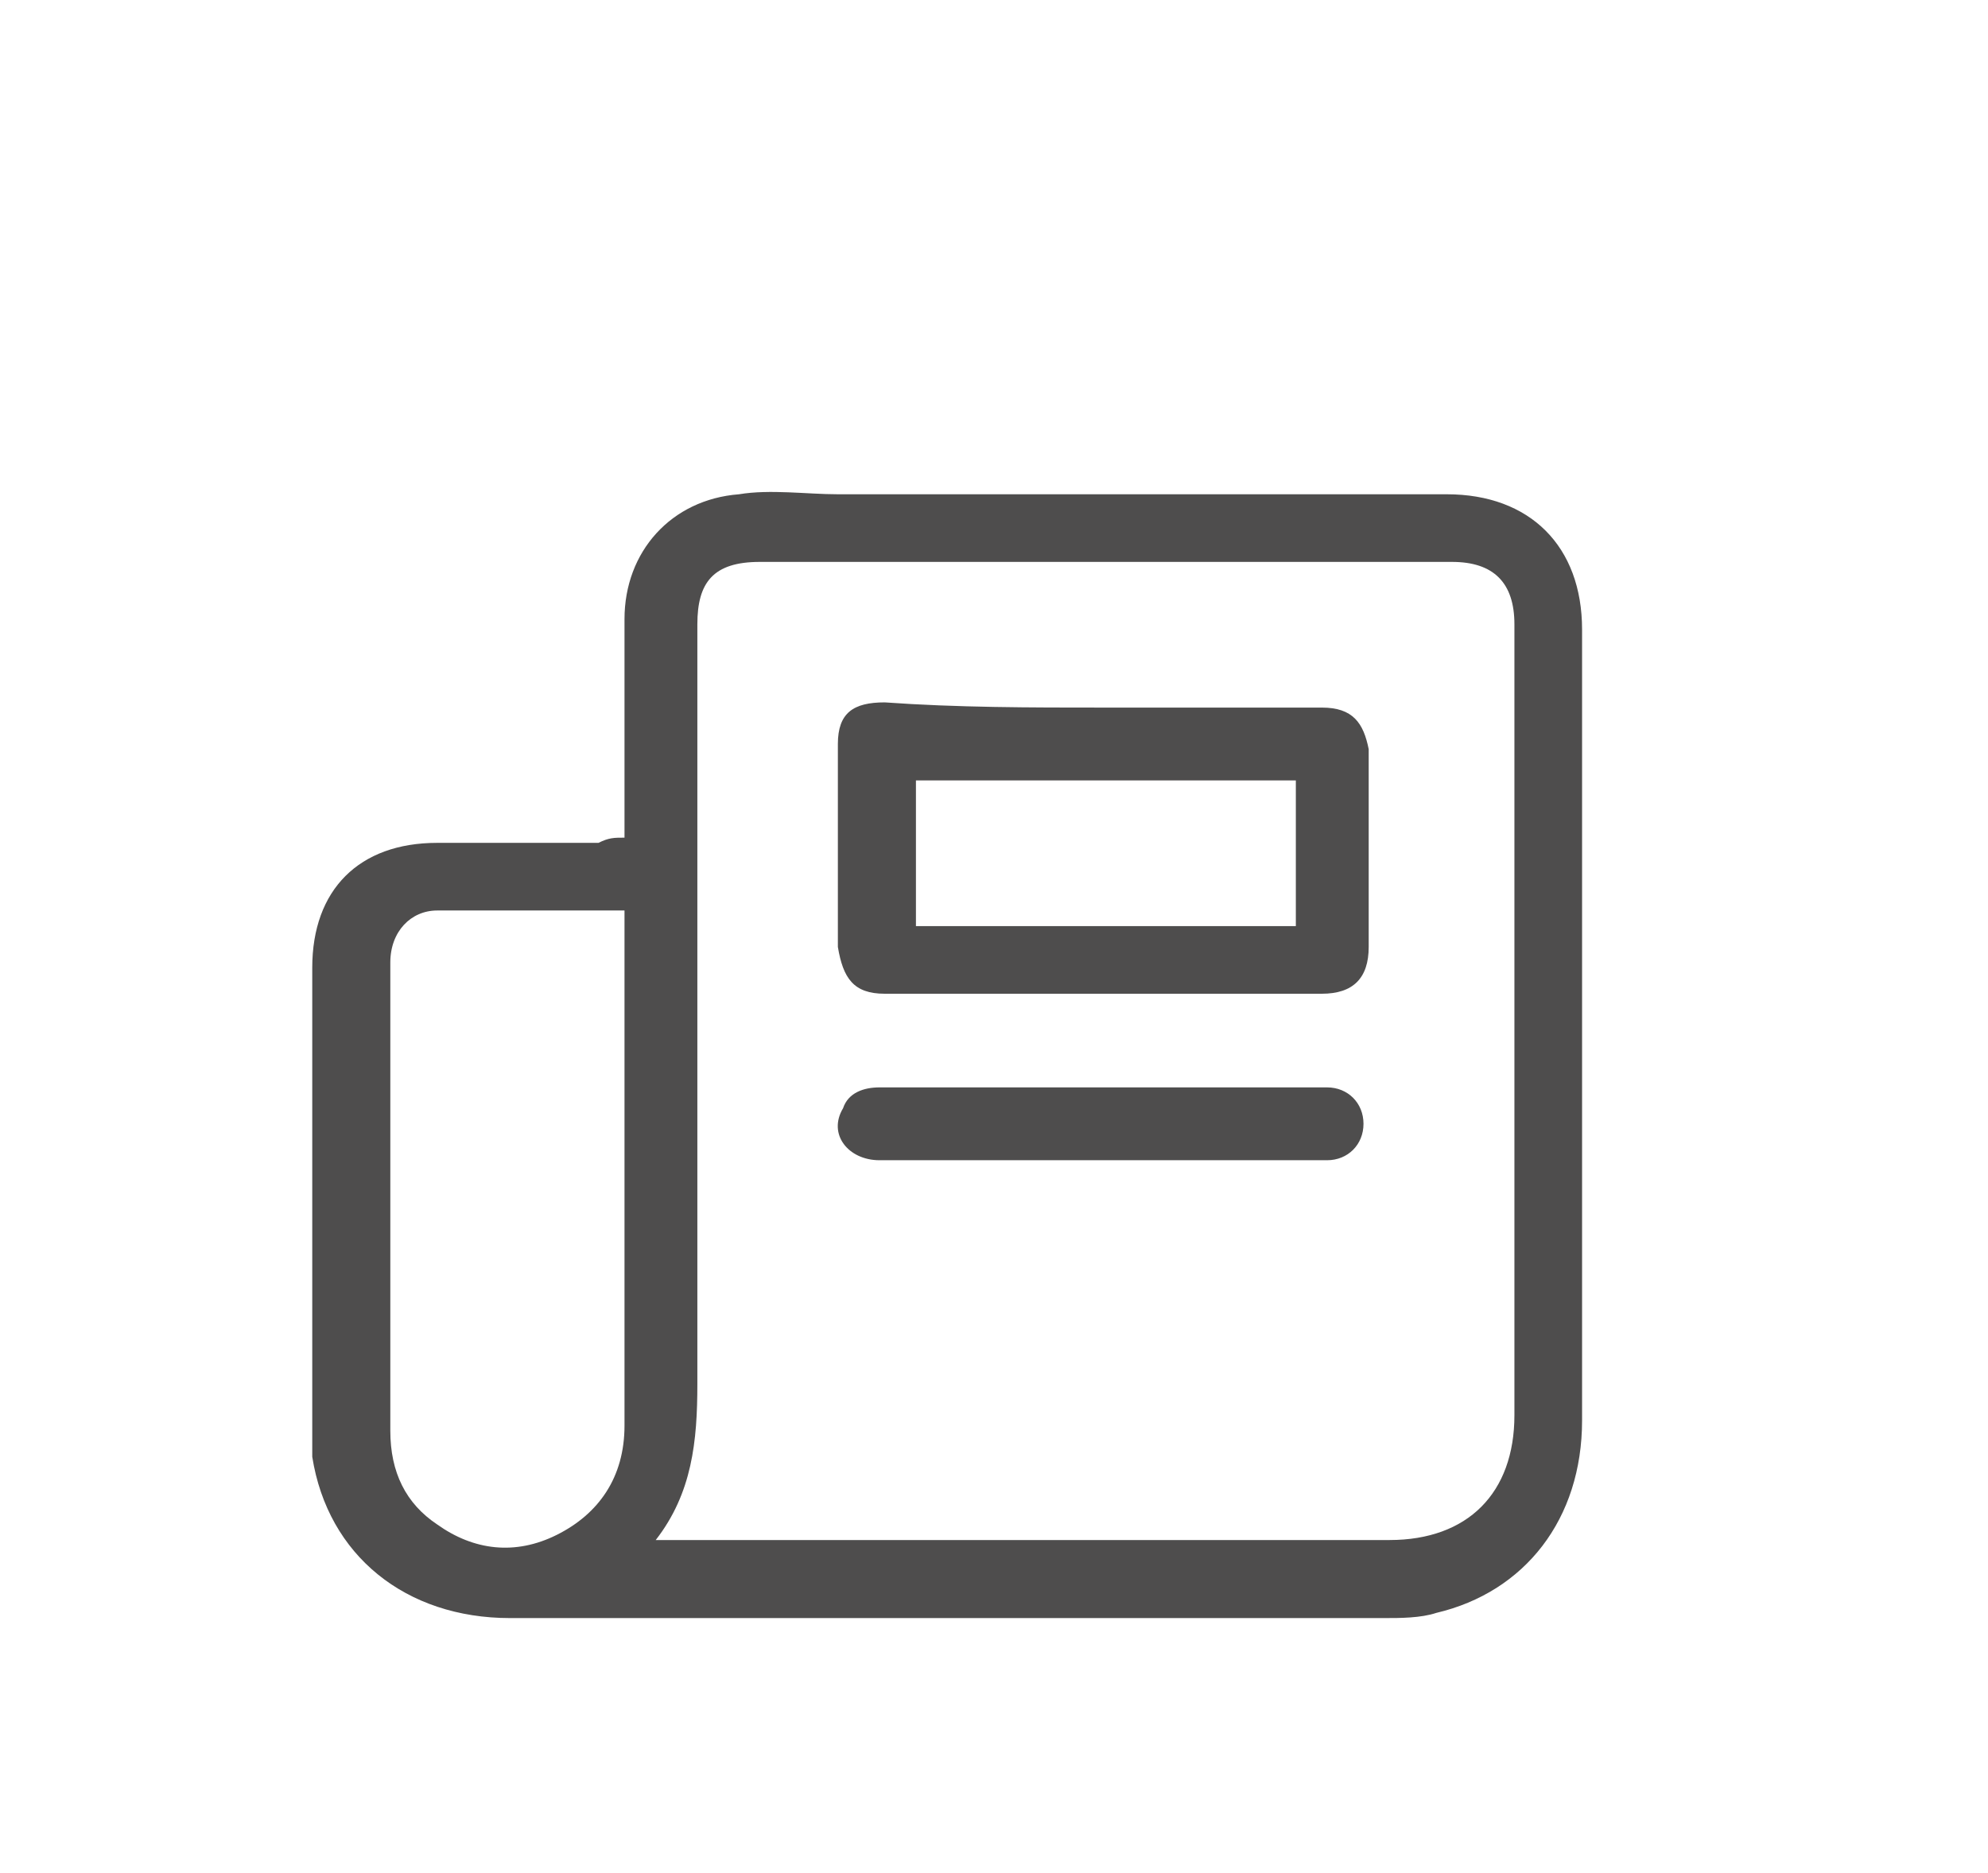 <?xml version="1.0" encoding="utf-8"?>
<!-- Generator: Adobe Illustrator 25.1.0, SVG Export Plug-In . SVG Version: 6.00 Build 0)  -->
<svg version="1.1" id="Layer_1" xmlns="http://www.w3.org/2000/svg" xmlns:xlink="http://www.w3.org/1999/xlink" x="0px" y="0px"
	 viewBox="0 0 38.2 36" style="enable-background:new 0 0 38.2 36;" xml:space="preserve">
<style type="text/css">
	.st0{fill:#4E4D4D;}
	.st1{fill:none;}
</style>
<g>
	<path class="st0" d="M12,16.1c0-1,0-2,0-2.9c0-0.4,0-0.9,0-1.3c0-1.3,0.9-2.3,2.2-2.4c0.6-0.1,1.3,0,1.9,0c3.9,0,7.8,0,11.7,0
		c1.6,0,2.6,1,2.6,2.6c0,5.1,0,10.1,0,15.2c0,1.9-1.1,3.3-2.8,3.7c-0.3,0.1-0.7,0.1-1,0.1c-5.6,0-11.2,0-16.8,0
		c-2,0-3.5-1.2-3.8-3.1c0-0.2,0-0.5,0-0.7c0-2.9,0-5.8,0-8.7c0-1.5,0.9-2.4,2.4-2.4c1,0,2,0,3.1,0C11.7,16.1,11.8,16.1,12,16.1z
		 M12.6,29.6c0.2,0,0.3,0,0.4,0c4.6,0,9.1,0,13.7,0c1.5,0,2.4-0.9,2.4-2.4c0-5.1,0-10.1,0-15.2c0-0.8-0.4-1.2-1.2-1.2
		c-4.4,0-8.8,0-13.3,0c-0.9,0-1.2,0.4-1.2,1.2c0,4.9,0,9.7,0,14.6C13.4,27.7,13.3,28.7,12.6,29.6z M12,17.5c-0.1,0-0.1,0-0.1,0
		c-1.2,0-2.4,0-3.5,0c-0.5,0-0.9,0.4-0.9,1c0,3,0,6,0,9c0,0.8,0.3,1.4,0.9,1.8c0.7,0.5,1.5,0.6,2.3,0.2c0.8-0.4,1.3-1.1,1.3-2.1
		c0-3.2,0-6.4,0-9.6C12,17.6,12,17.6,12,17.5z"/>
	<path class="st0" d="M21.2,13.6c1.4,0,2.8,0,4.2,0c0.6,0,0.8,0.3,0.9,0.8c0,1.3,0,2.6,0,3.8c0,0.6-0.3,0.9-0.9,0.9
		c-2.8,0-5.6,0-8.4,0c-0.6,0-0.8-0.3-0.9-0.9c0-1.3,0-2.6,0-3.9c0-0.6,0.3-0.8,0.9-0.8C18.4,13.6,19.8,13.6,21.2,13.6z M24.9,17.8
		c0-0.9,0-1.8,0-2.8c-2.4,0-4.8,0-7.3,0c0,0.9,0,1.8,0,2.8C20,17.8,22.4,17.8,24.9,17.8z"/>
	<path class="st0" d="M21.2,22.3c-1.4,0-2.8,0-4.3,0c-0.6,0-1-0.5-0.7-1c0.1-0.3,0.4-0.4,0.7-0.4c0.4,0,0.9,0,1.3,0c2.3,0,4.7,0,7,0
		c0.1,0,0.2,0,0.3,0c0.4,0,0.7,0.3,0.7,0.7c0,0.4-0.3,0.7-0.7,0.7c-0.5,0-1,0-1.5,0C23.1,22.3,22.2,22.3,21.2,22.3z"/>
	<path class="st1" d="M21.3,24.1c1.4,0,2.8,0,4.2,0c0.3,0,0.6,0.1,0.7,0.4c0.1,0.2,0.1,0.5,0,0.7c-0.2,0.3-0.4,0.3-0.7,0.3
		c-1.2,0-2.4,0-3.6,0c-1.6,0-3.3,0-4.9,0c-0.4,0-0.7-0.2-0.8-0.6c-0.1-0.3,0.1-0.6,0.4-0.8c0.1-0.1,0.3-0.1,0.5-0.1
		c1.3,0,2.6,0,3.9,0C21,24.1,21.1,24.1,21.3,24.1C21.3,24.1,21.3,24.1,21.3,24.1z"/>
</g>
</svg>
